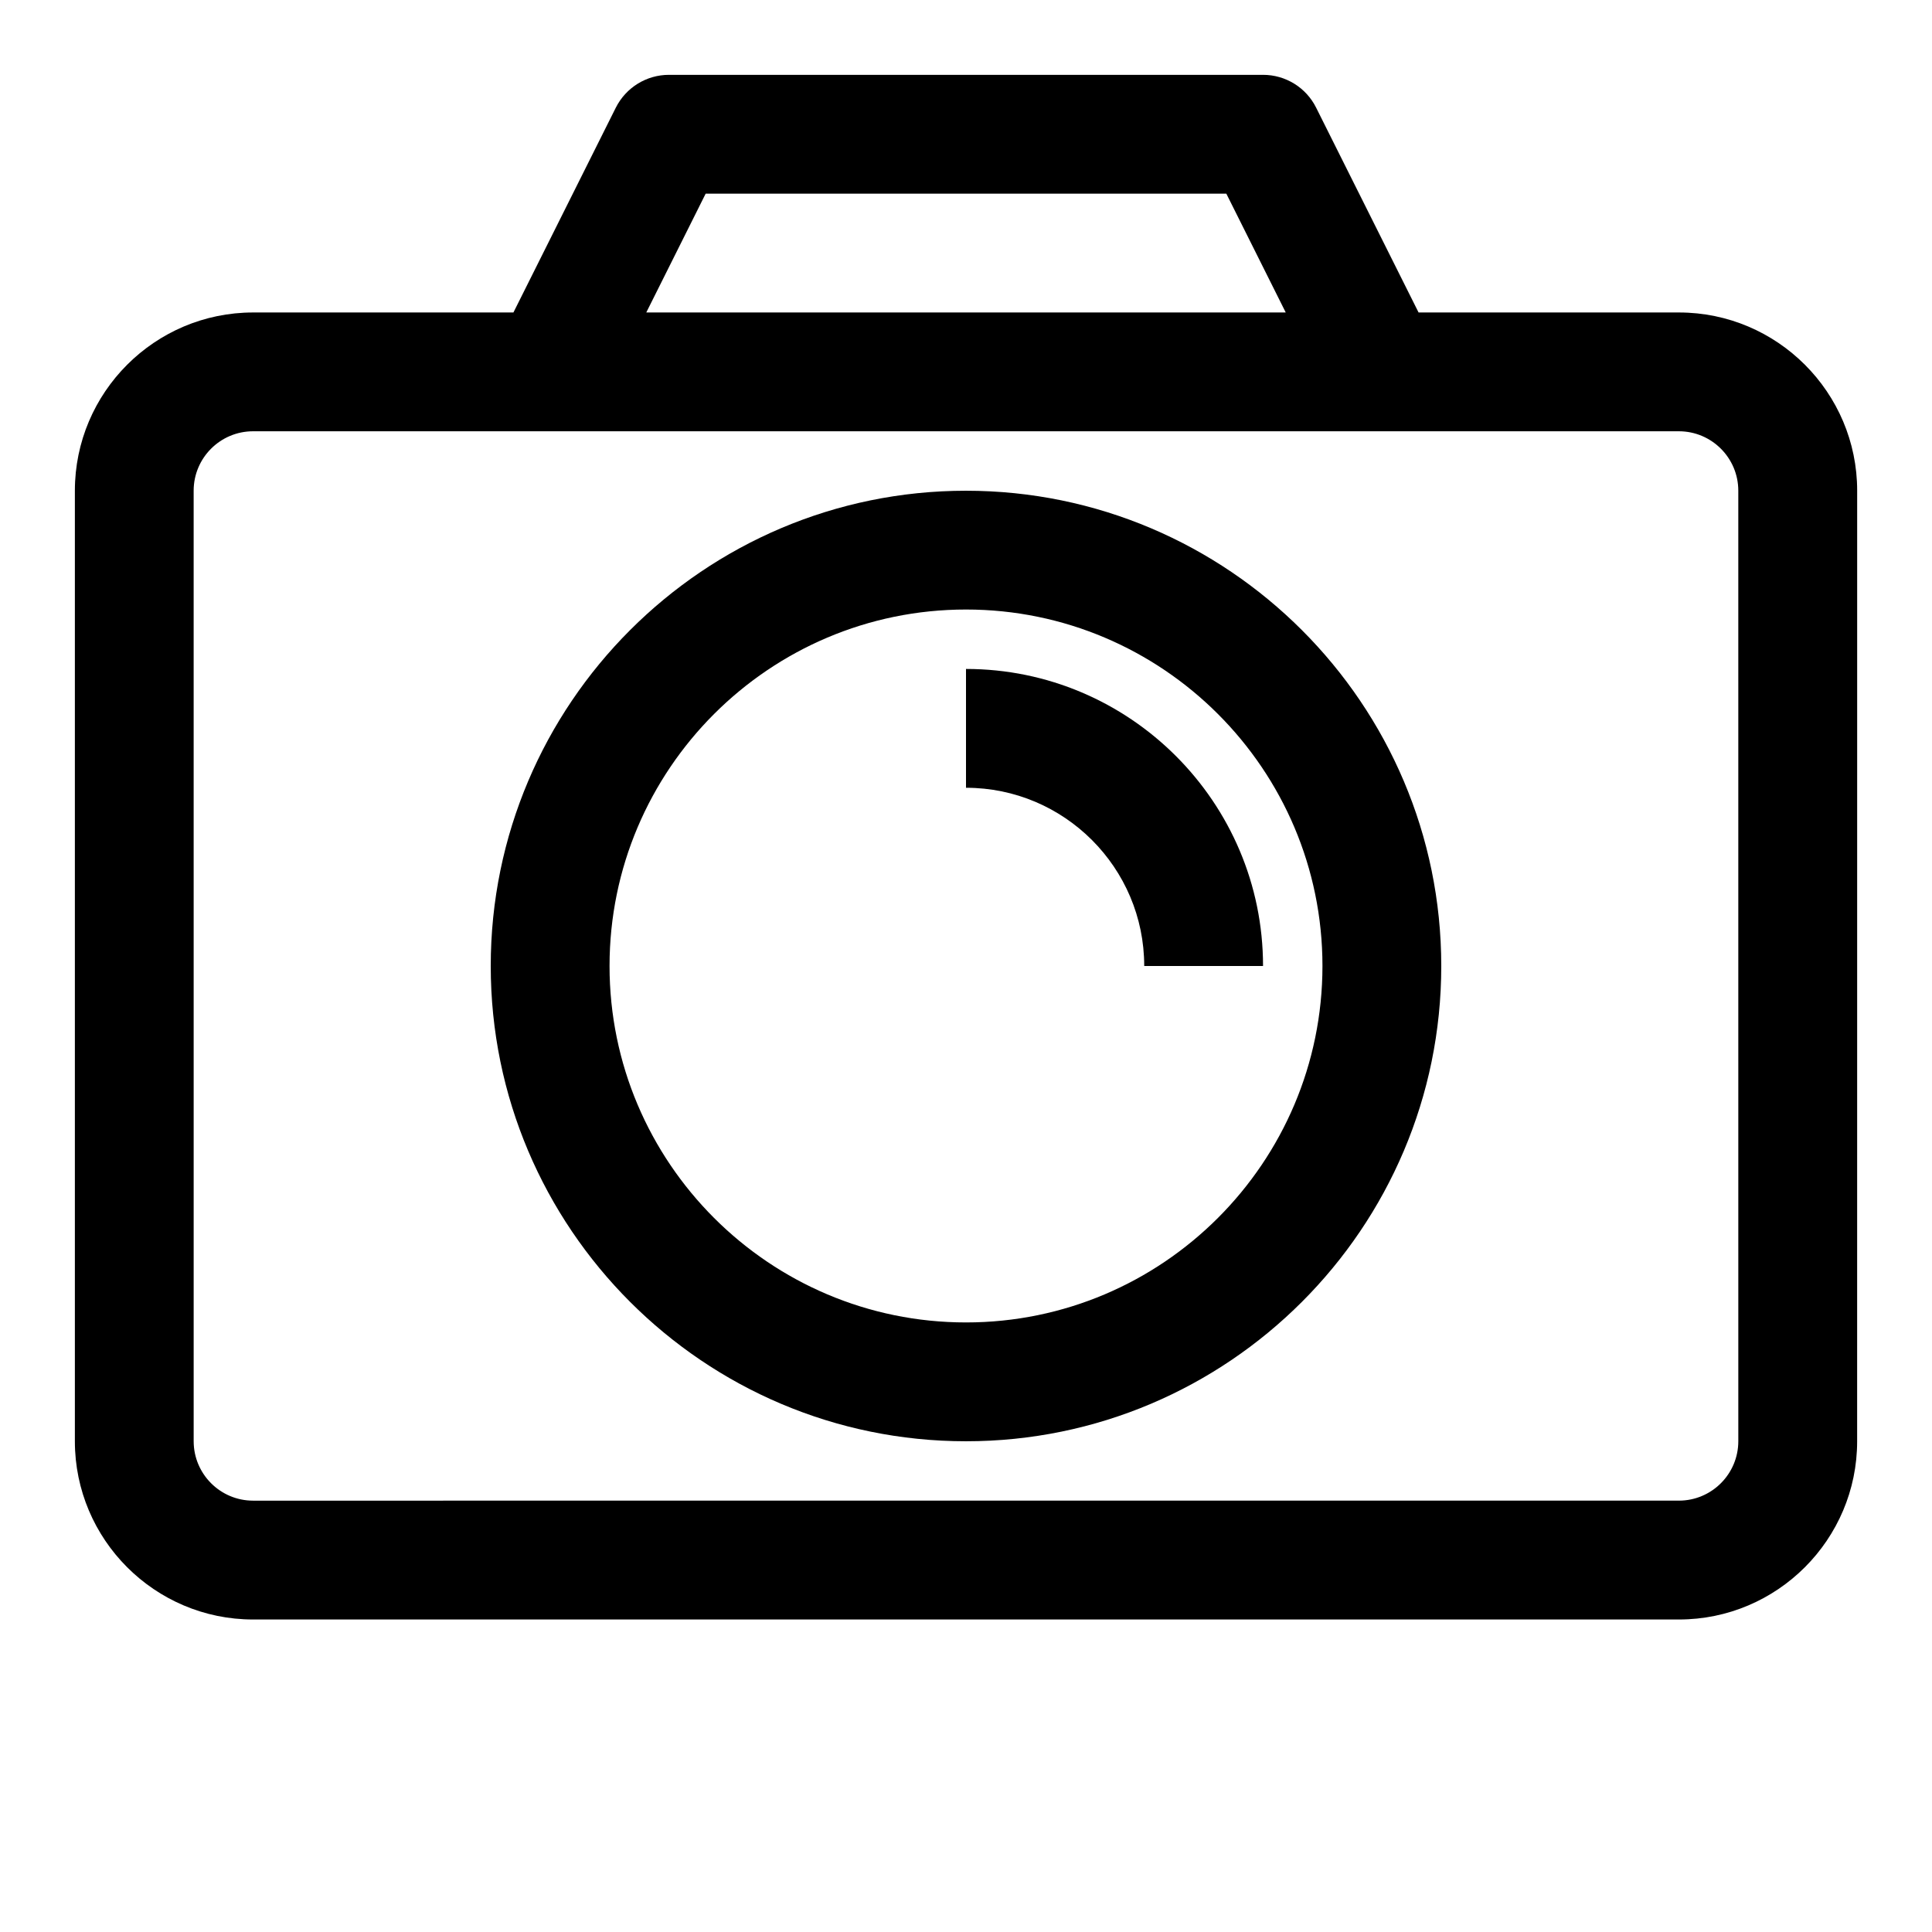 <?xml version="1.0" encoding="UTF-8"?>
<!-- Uploaded to: SVG Repo, www.svgrepo.com, Generator: SVG Repo Mixer Tools -->
<svg fill="#000000" width="800px" height="800px" version="1.1" viewBox="144 144 512 512" xmlns="http://www.w3.org/2000/svg">
 <g>
  <path d="m588.93 226.81h-68.992l-27.145-54.27c-2.656-5.336-8.102-8.707-14.07-8.707h-157.44c-5.969 0-11.414 3.371-14.09 8.707l-27.129 54.27h-68.988c-26.043 0-47.234 21.191-47.234 47.234v251.91c0 26.039 21.191 47.23 47.23 47.23h377.86c26.039 0 47.23-21.191 47.23-47.23l0.008-251.91c0-26.043-21.191-47.234-47.234-47.234zm-257.92-31.488h137.98l15.742 31.488h-169.46zm273.66 330.62c0 8.676-7.055 15.742-15.742 15.742l-377.86 0.004c-8.691 0-15.742-7.07-15.742-15.742l-0.004-251.91c0-8.676 7.055-15.742 15.742-15.742h377.86c8.691 0 15.742 7.07 15.742 15.742z"/>
  <path d="m400 274.05c-69.445 0-125.95 56.504-125.95 125.95 0 69.445 56.504 125.95 125.95 125.95 69.445 0 125.95-56.504 125.95-125.95-0.004-69.449-56.508-125.95-125.95-125.95zm0 220.41c-52.098 0-94.465-42.367-94.465-94.465s42.367-94.465 94.465-94.465 94.465 42.367 94.465 94.465c-0.004 52.098-42.371 94.465-94.465 94.465z"/>
  <path d="m400 321.28v31.488c26.039 0 47.23 21.191 47.23 47.23h31.488c0-43.402-35.312-78.719-78.719-78.719z"/>
 </g>
</svg>